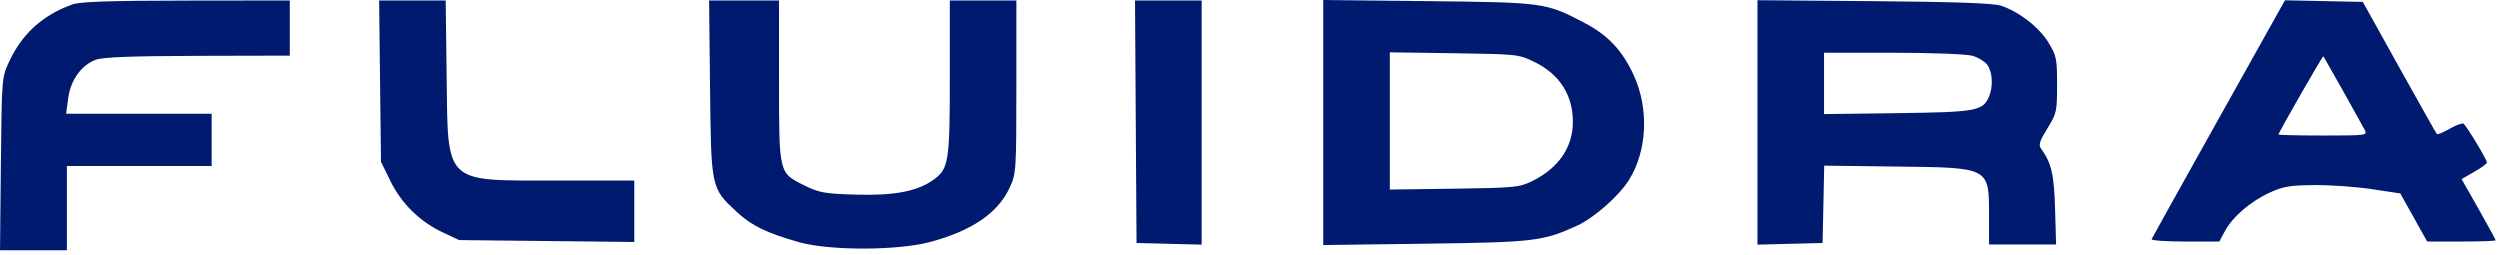 <svg width="451" height="46" viewBox="0 0 451 46" fill="none" xmlns="http://www.w3.org/2000/svg">
<path fill-rule="evenodd" clip-rule="evenodd" d="M13.031 0.811C7.727 2.712 4.012 6.066 1.677 11.06C0.323 13.957 0.318 14.015 0.159 29.555L0 45.144H6.034H12.069V37.546V29.948H25.124H38.18V25.232V20.516H25.057H11.934L12.29 17.765C12.716 14.466 14.688 11.722 17.318 10.769C18.603 10.303 23.868 10.104 35.699 10.076L52.28 10.036V5.058V0.08L33.61 0.103C19.62 0.121 14.462 0.298 13.031 0.811ZM68.562 14.634L68.73 29.188L70.427 32.646C72.439 36.745 75.719 39.965 79.866 41.916L82.83 43.31L98.627 43.481L114.424 43.653V38.111V32.568H100.446C79.933 32.568 80.821 33.416 80.571 13.573L80.402 0.08H74.398H68.395L68.562 14.634ZM128.092 15.931C128.286 33.983 128.278 33.943 132.935 38.25C135.616 40.73 138.377 42.067 144.191 43.699C149.683 45.241 161.924 45.22 167.771 43.66C175.308 41.648 180.012 38.445 182.13 33.882C183.319 31.32 183.348 30.892 183.352 15.669L183.357 0.08H177.352H171.346V13.983C171.346 29.197 171.142 30.476 168.391 32.441C165.489 34.515 161.341 35.309 154.452 35.11C148.748 34.944 147.804 34.776 145.096 33.442C140.492 31.174 140.535 31.351 140.535 14.516V0.08H134.228H127.921L128.092 15.931ZM204.893 21.957L205.03 43.834L210.905 43.983L216.78 44.131V22.105V0.08H210.768H204.757L204.893 21.957ZM238.713 22.103V44.206L257.121 43.963C276.826 43.704 278.373 43.519 284.521 40.702C287.567 39.306 292.02 35.39 293.846 32.499C297.172 27.235 297.512 19.542 294.688 13.486C292.611 9.032 290.066 6.34 285.839 4.123C278.875 0.472 278.601 0.433 257.644 0.205L238.713 0V22.103ZM317.046 22.083V44.131L322.921 43.983L328.796 43.834L328.942 36.859L329.088 29.883L342.259 30.047C359.073 30.255 358.824 30.119 358.824 39.143V44.096H364.872H370.92L370.735 37.677C370.555 31.412 370.077 29.374 368.182 26.793C367.722 26.166 367.971 25.392 369.346 23.169C371.016 20.472 371.096 20.111 371.096 15.278C371.096 10.558 370.989 10.039 369.515 7.636C367.844 4.915 364.252 2.127 361.005 1.033C359.647 0.576 352.937 0.335 338.066 0.211L317.046 0.036V22.083ZM400.27 21.383C393.703 33.116 388.251 42.908 388.156 43.144C388.06 43.379 390.768 43.572 394.173 43.572H400.364L401.363 41.712C402.755 39.118 405.955 36.358 409.413 34.77C411.913 33.621 413.111 33.418 417.57 33.389C420.444 33.37 425.095 33.7 427.904 34.124L433.012 34.894L435.439 39.233L437.867 43.572H444.04C447.435 43.572 450.213 43.472 450.213 43.349C450.213 43.227 448.832 40.692 447.143 37.717L444.074 32.306L446.358 30.996C447.614 30.276 448.643 29.526 448.644 29.331C448.647 28.803 444.927 22.635 444.414 22.316C444.171 22.166 443.042 22.579 441.905 23.236C440.769 23.892 439.733 24.315 439.605 24.176C439.476 24.036 436.419 18.617 432.812 12.132L426.253 0.342L419.232 0.197L412.21 0.051L400.27 21.383ZM276.914 11.228C281.353 13.415 283.745 17.17 283.745 21.953C283.745 26.572 281.188 30.307 276.412 32.668C274.112 33.804 273.256 33.888 262.344 34.037L250.724 34.196V21.818V9.44L262.344 9.607C273.83 9.772 273.996 9.791 276.914 11.228ZM355.806 10.059C356.875 10.357 358.108 11.116 358.548 11.745C359.486 13.089 359.586 15.747 358.767 17.552C357.649 20.013 356.367 20.235 342.244 20.414L329.057 20.582V15.047V9.512L341.46 9.515C348.383 9.517 354.722 9.757 355.806 10.059ZM422.646 16.324C424.508 19.639 426.278 22.822 426.581 23.398C427.121 24.425 426.968 24.446 419.09 24.446C414.667 24.446 411.047 24.362 411.047 24.26C411.046 23.904 419.02 10.003 419.141 10.15C419.208 10.232 420.785 13.01 422.646 16.324Z" fill="#001A70"/>
</svg>
